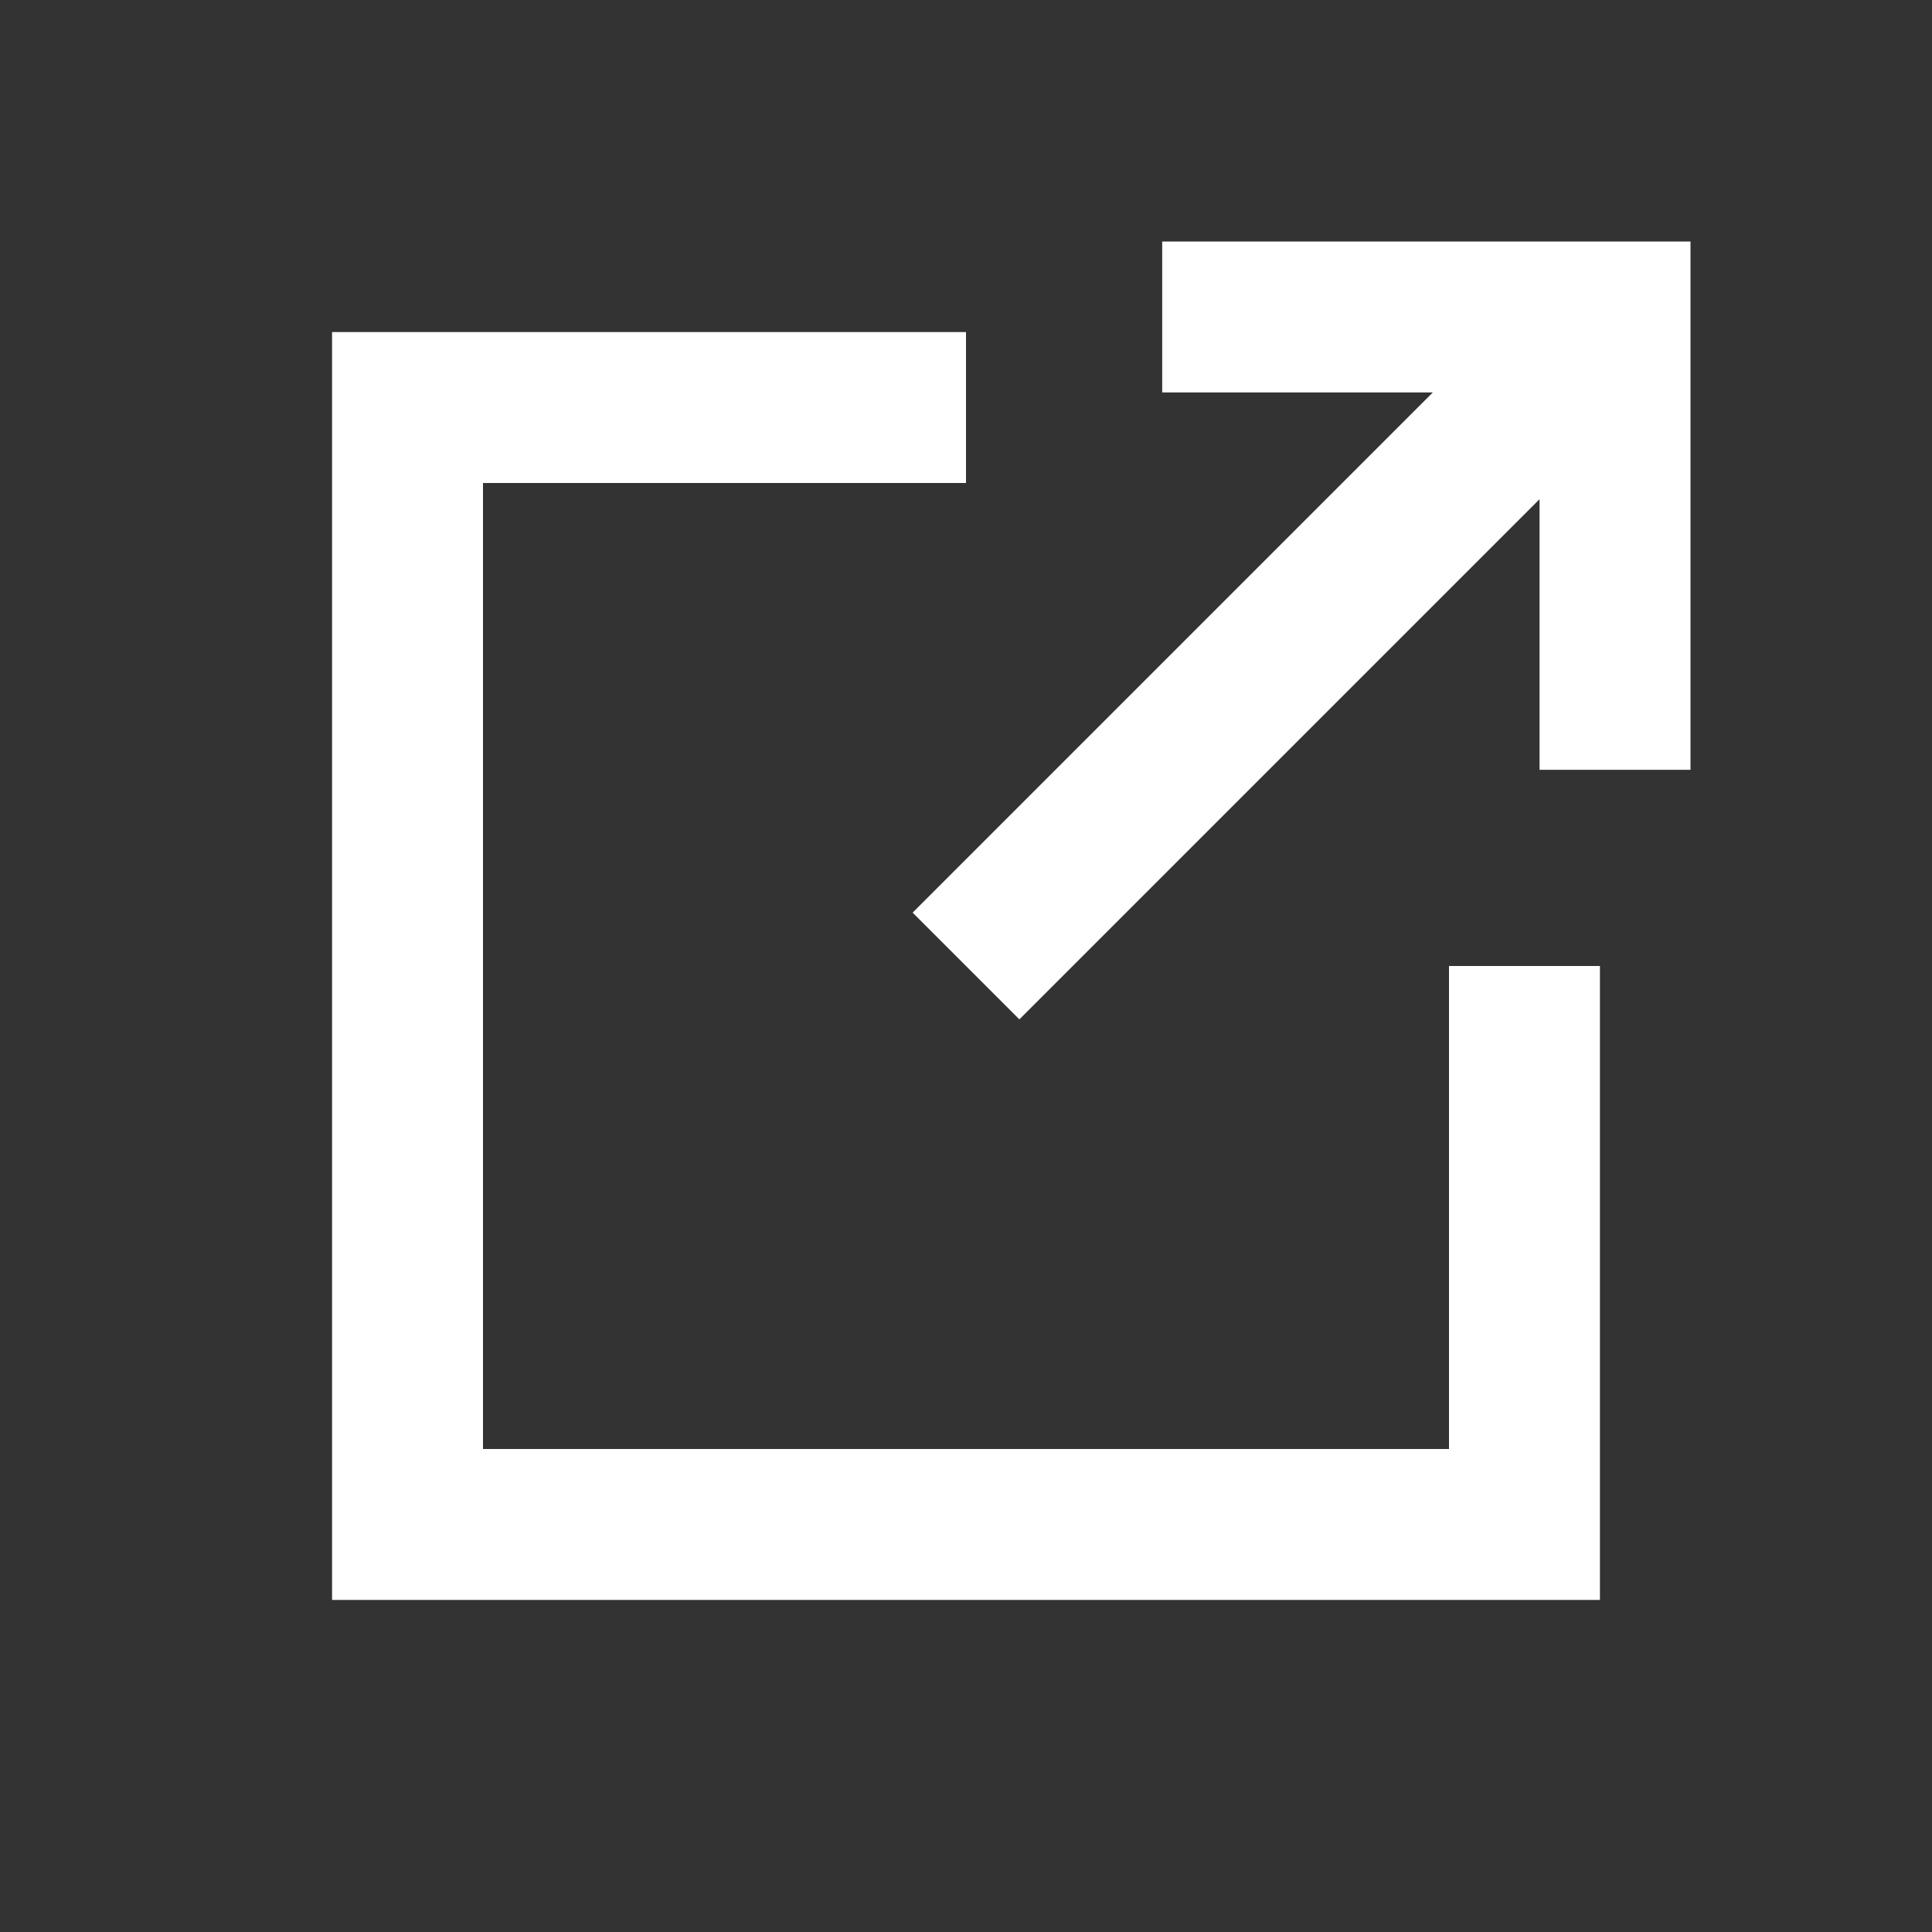 <svg width="40" height="40" viewBox="0 0 40 40" fill="none" xmlns="http://www.w3.org/2000/svg">
<rect x="0" y="0" width="40" height="40" fill="#333333" stroke="none"/>
<path d="M29.665 8.125H24.062V5H35V15.938H31.875V10.335L21.105 21.105L18.895 18.895L29.665 8.125Z" fill="white"/>
<path d="M6.875 6.875H20V10H10V30H30V20H33.125V33.125H6.875V6.875Z" fill="white"/>
</svg>

